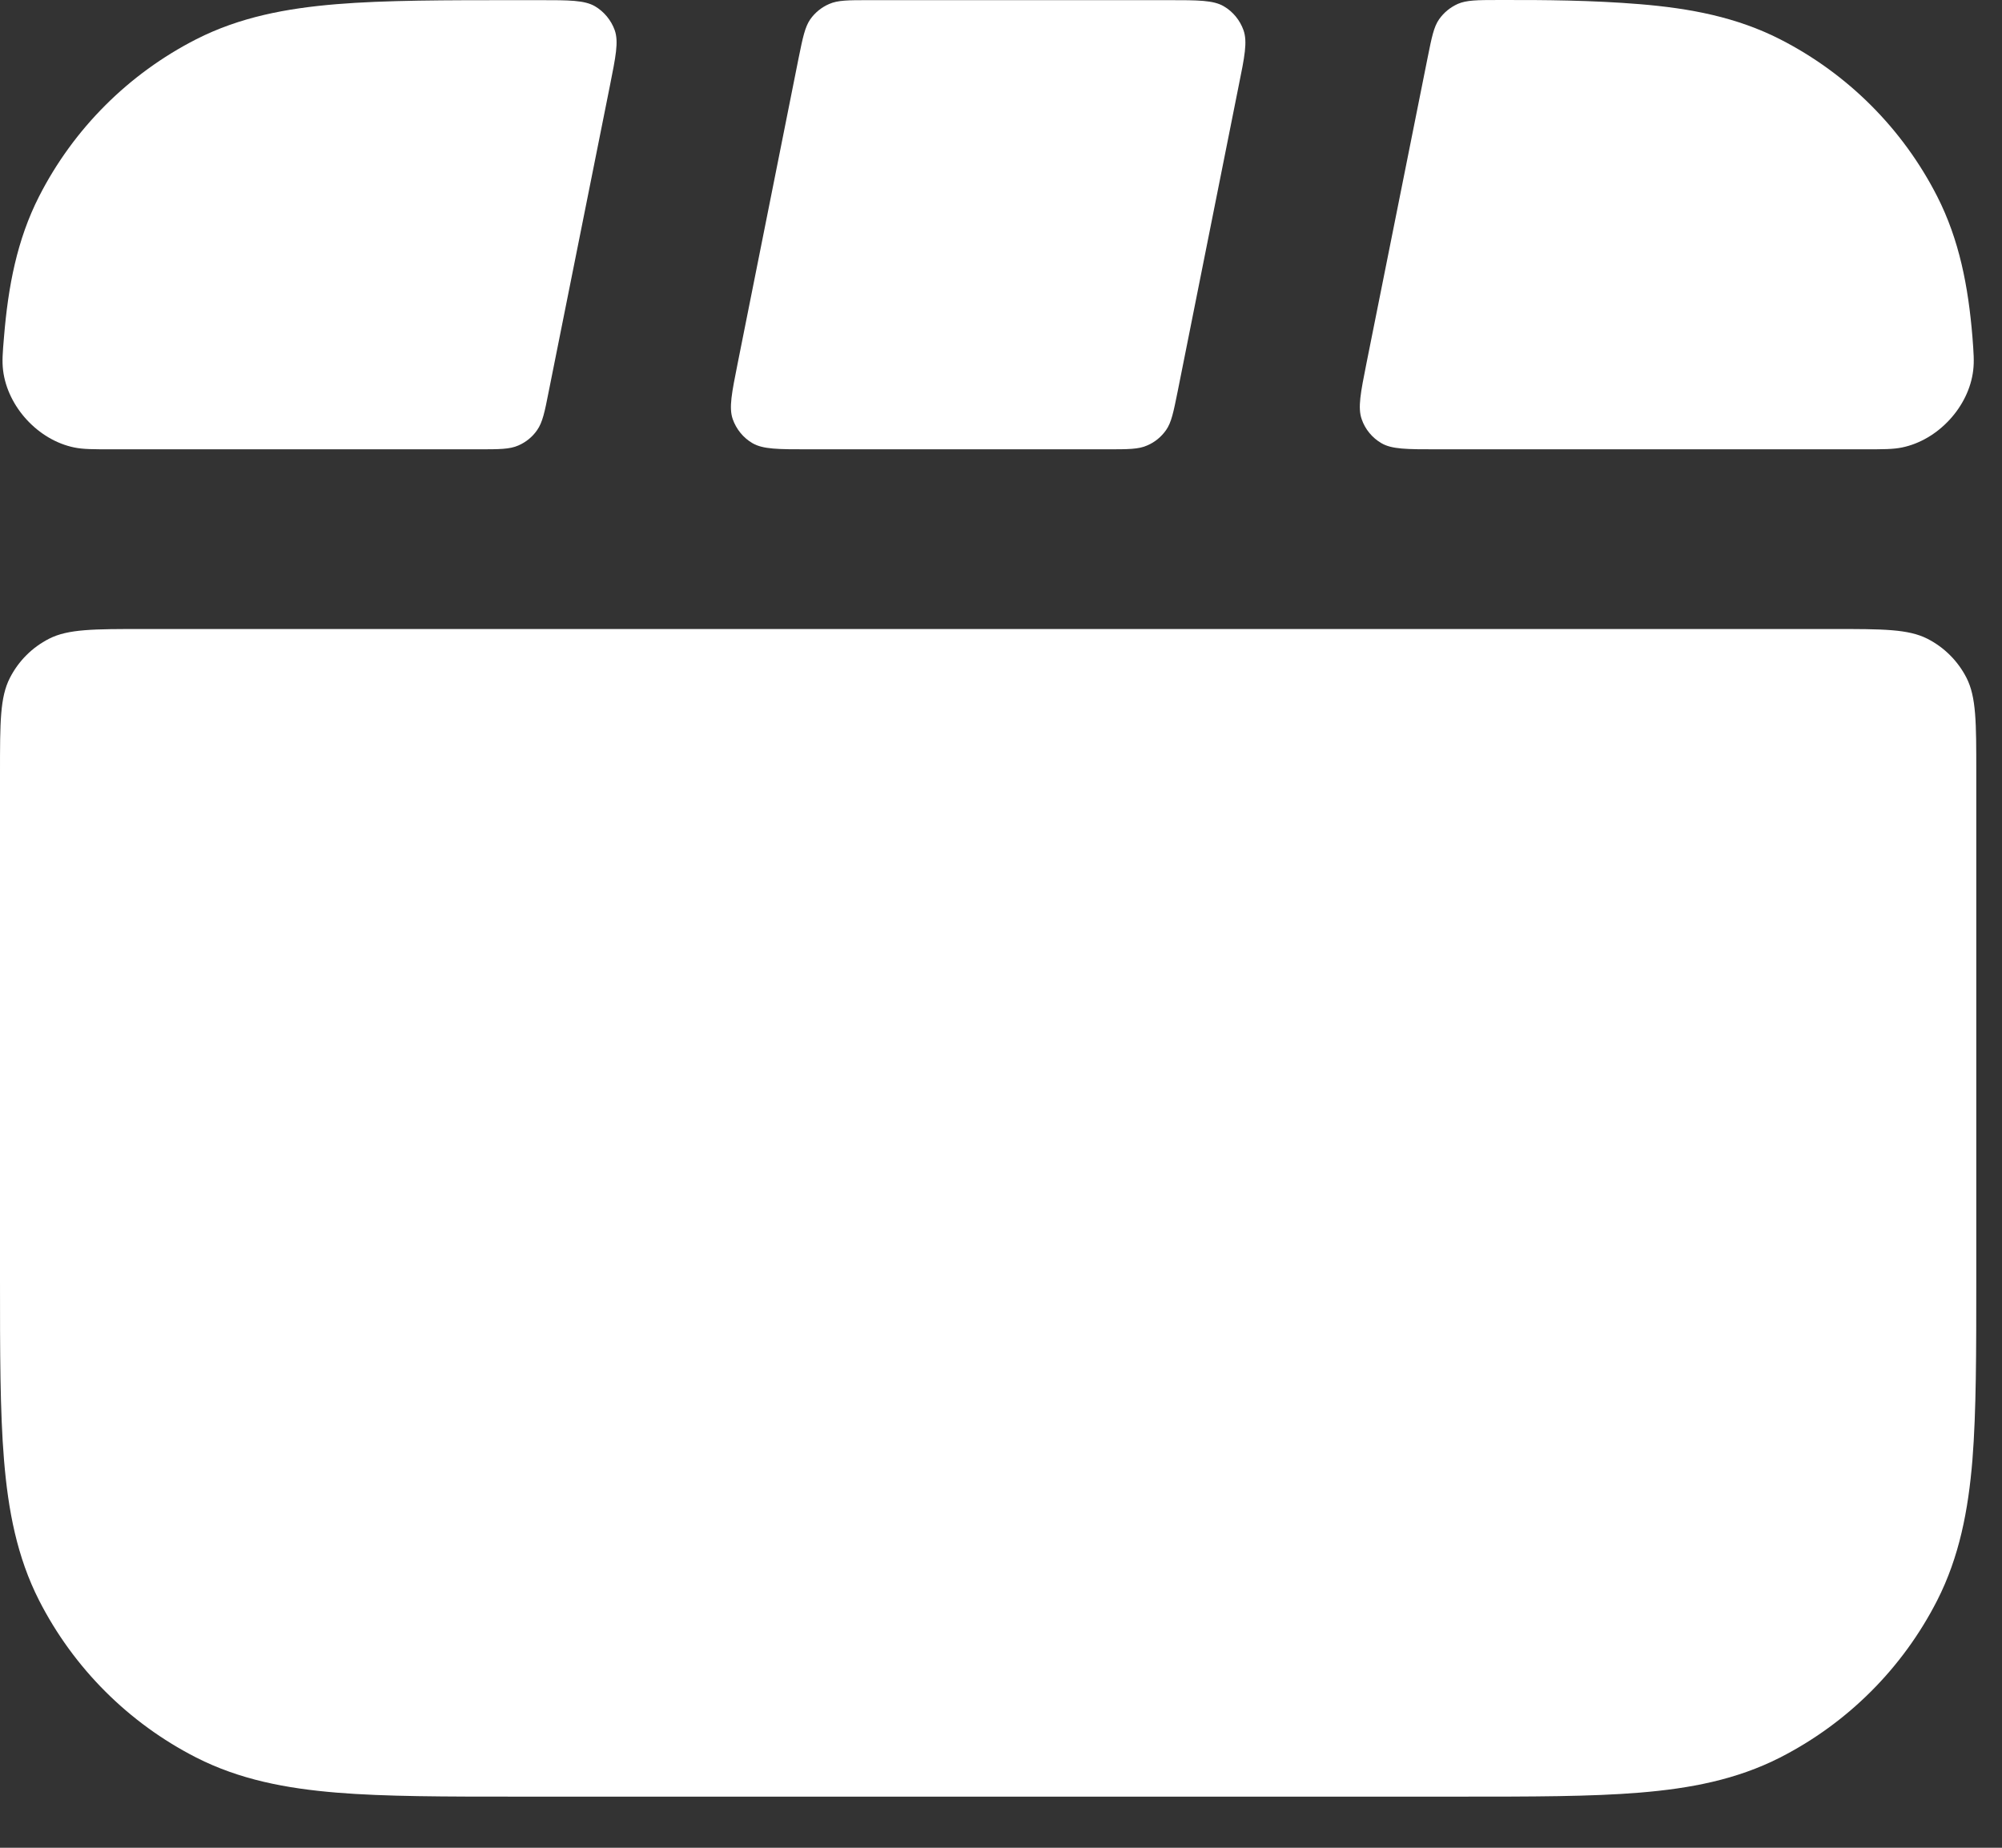 <?xml version="1.0" encoding="utf-8"?>
<svg xmlns="http://www.w3.org/2000/svg" fill="none" height="100%" overflow="visible" preserveAspectRatio="none" style="display: block;" viewBox="0 0 13 12" width="100%">
<rect x="0" y="0" width="13" height="12" fill="#333333" stroke="none"/>
<g id="Solid">
<path d="M3.96 0.559C3.998 0.368 4.018 0.272 3.992 0.197C3.969 0.132 3.923 0.076 3.864 0.041C3.795 0.001 3.698 0.001 3.502 0.001H3.359C2.89 0.001 2.502 0.001 2.186 0.027C1.859 0.054 1.557 0.111 1.274 0.255C0.835 0.479 0.478 0.836 0.254 1.275C0.11 1.558 0.053 1.86 0.026 2.188C0.017 2.293 0.013 2.346 0.02 2.405C0.049 2.642 0.248 2.858 0.482 2.906C0.54 2.918 0.604 2.918 0.732 2.918H3.106C3.242 2.918 3.31 2.918 3.366 2.893C3.415 2.872 3.458 2.837 3.488 2.793C3.523 2.743 3.537 2.676 3.563 2.543L3.96 0.559Z" fill="white"/>
<path d="M4.79 2.36C4.752 2.551 4.732 2.647 4.758 2.722C4.781 2.787 4.826 2.843 4.886 2.878C4.955 2.918 5.052 2.918 5.247 2.918H7.189C7.325 2.918 7.394 2.918 7.449 2.893C7.499 2.872 7.541 2.837 7.572 2.793C7.607 2.743 7.62 2.676 7.647 2.543L8.043 0.559C8.082 0.368 8.101 0.272 8.075 0.197C8.052 0.132 8.007 0.076 7.947 0.041C7.879 0.001 7.781 0.001 7.586 0.001H5.644C5.508 0.001 5.44 0.001 5.384 0.026C5.335 0.047 5.292 0.082 5.261 0.126C5.227 0.176 5.213 0.243 5.186 0.376L4.79 2.36Z" fill="white"/>
<path d="M9.727 8.42303e-05C9.591 0 9.523 0.001 9.467 0.025C9.418 0.047 9.376 0.081 9.345 0.125C9.31 0.175 9.297 0.242 9.27 0.376L8.873 2.36C8.835 2.551 8.816 2.647 8.842 2.722C8.864 2.787 8.91 2.843 8.97 2.878C9.038 2.918 9.136 2.918 9.331 2.918H12.102C12.229 2.918 12.293 2.918 12.351 2.906C12.585 2.858 12.785 2.642 12.813 2.405C12.82 2.346 12.816 2.293 12.808 2.188C12.781 1.86 12.723 1.558 12.579 1.275C12.355 0.836 11.998 0.479 11.559 0.255C11.276 0.111 10.975 0.054 10.647 0.027C10.341 0.002 10.034 -0.001 9.727 8.42303e-05Z" fill="white"/>
<path d="M12.77 4.403C12.833 4.528 12.833 4.691 12.833 5.018V8.309C12.833 8.778 12.833 9.166 12.808 9.481C12.781 9.809 12.723 10.111 12.579 10.394C12.355 10.833 11.998 11.19 11.559 11.414C11.276 11.558 10.975 11.615 10.647 11.642C10.331 11.668 9.944 11.668 9.474 11.668H3.359C2.89 11.668 2.502 11.668 2.186 11.642C1.859 11.615 1.557 11.558 1.274 11.414C0.835 11.19 0.478 10.833 0.254 10.394C0.11 10.111 0.053 9.809 0.026 9.481C-1.24474e-05 9.166 -6.71625e-06 8.778 2.26832e-07 8.309V5.018C2.26832e-07 4.691 2.26001e-07 4.528 0.064 4.403C0.12 4.293 0.209 4.204 0.319 4.148C0.443 4.085 0.607 4.085 0.933 4.085H11.9C12.227 4.085 12.39 4.085 12.515 4.148C12.625 4.204 12.714 4.293 12.77 4.403Z" fill="white"/>
</g>
</svg>